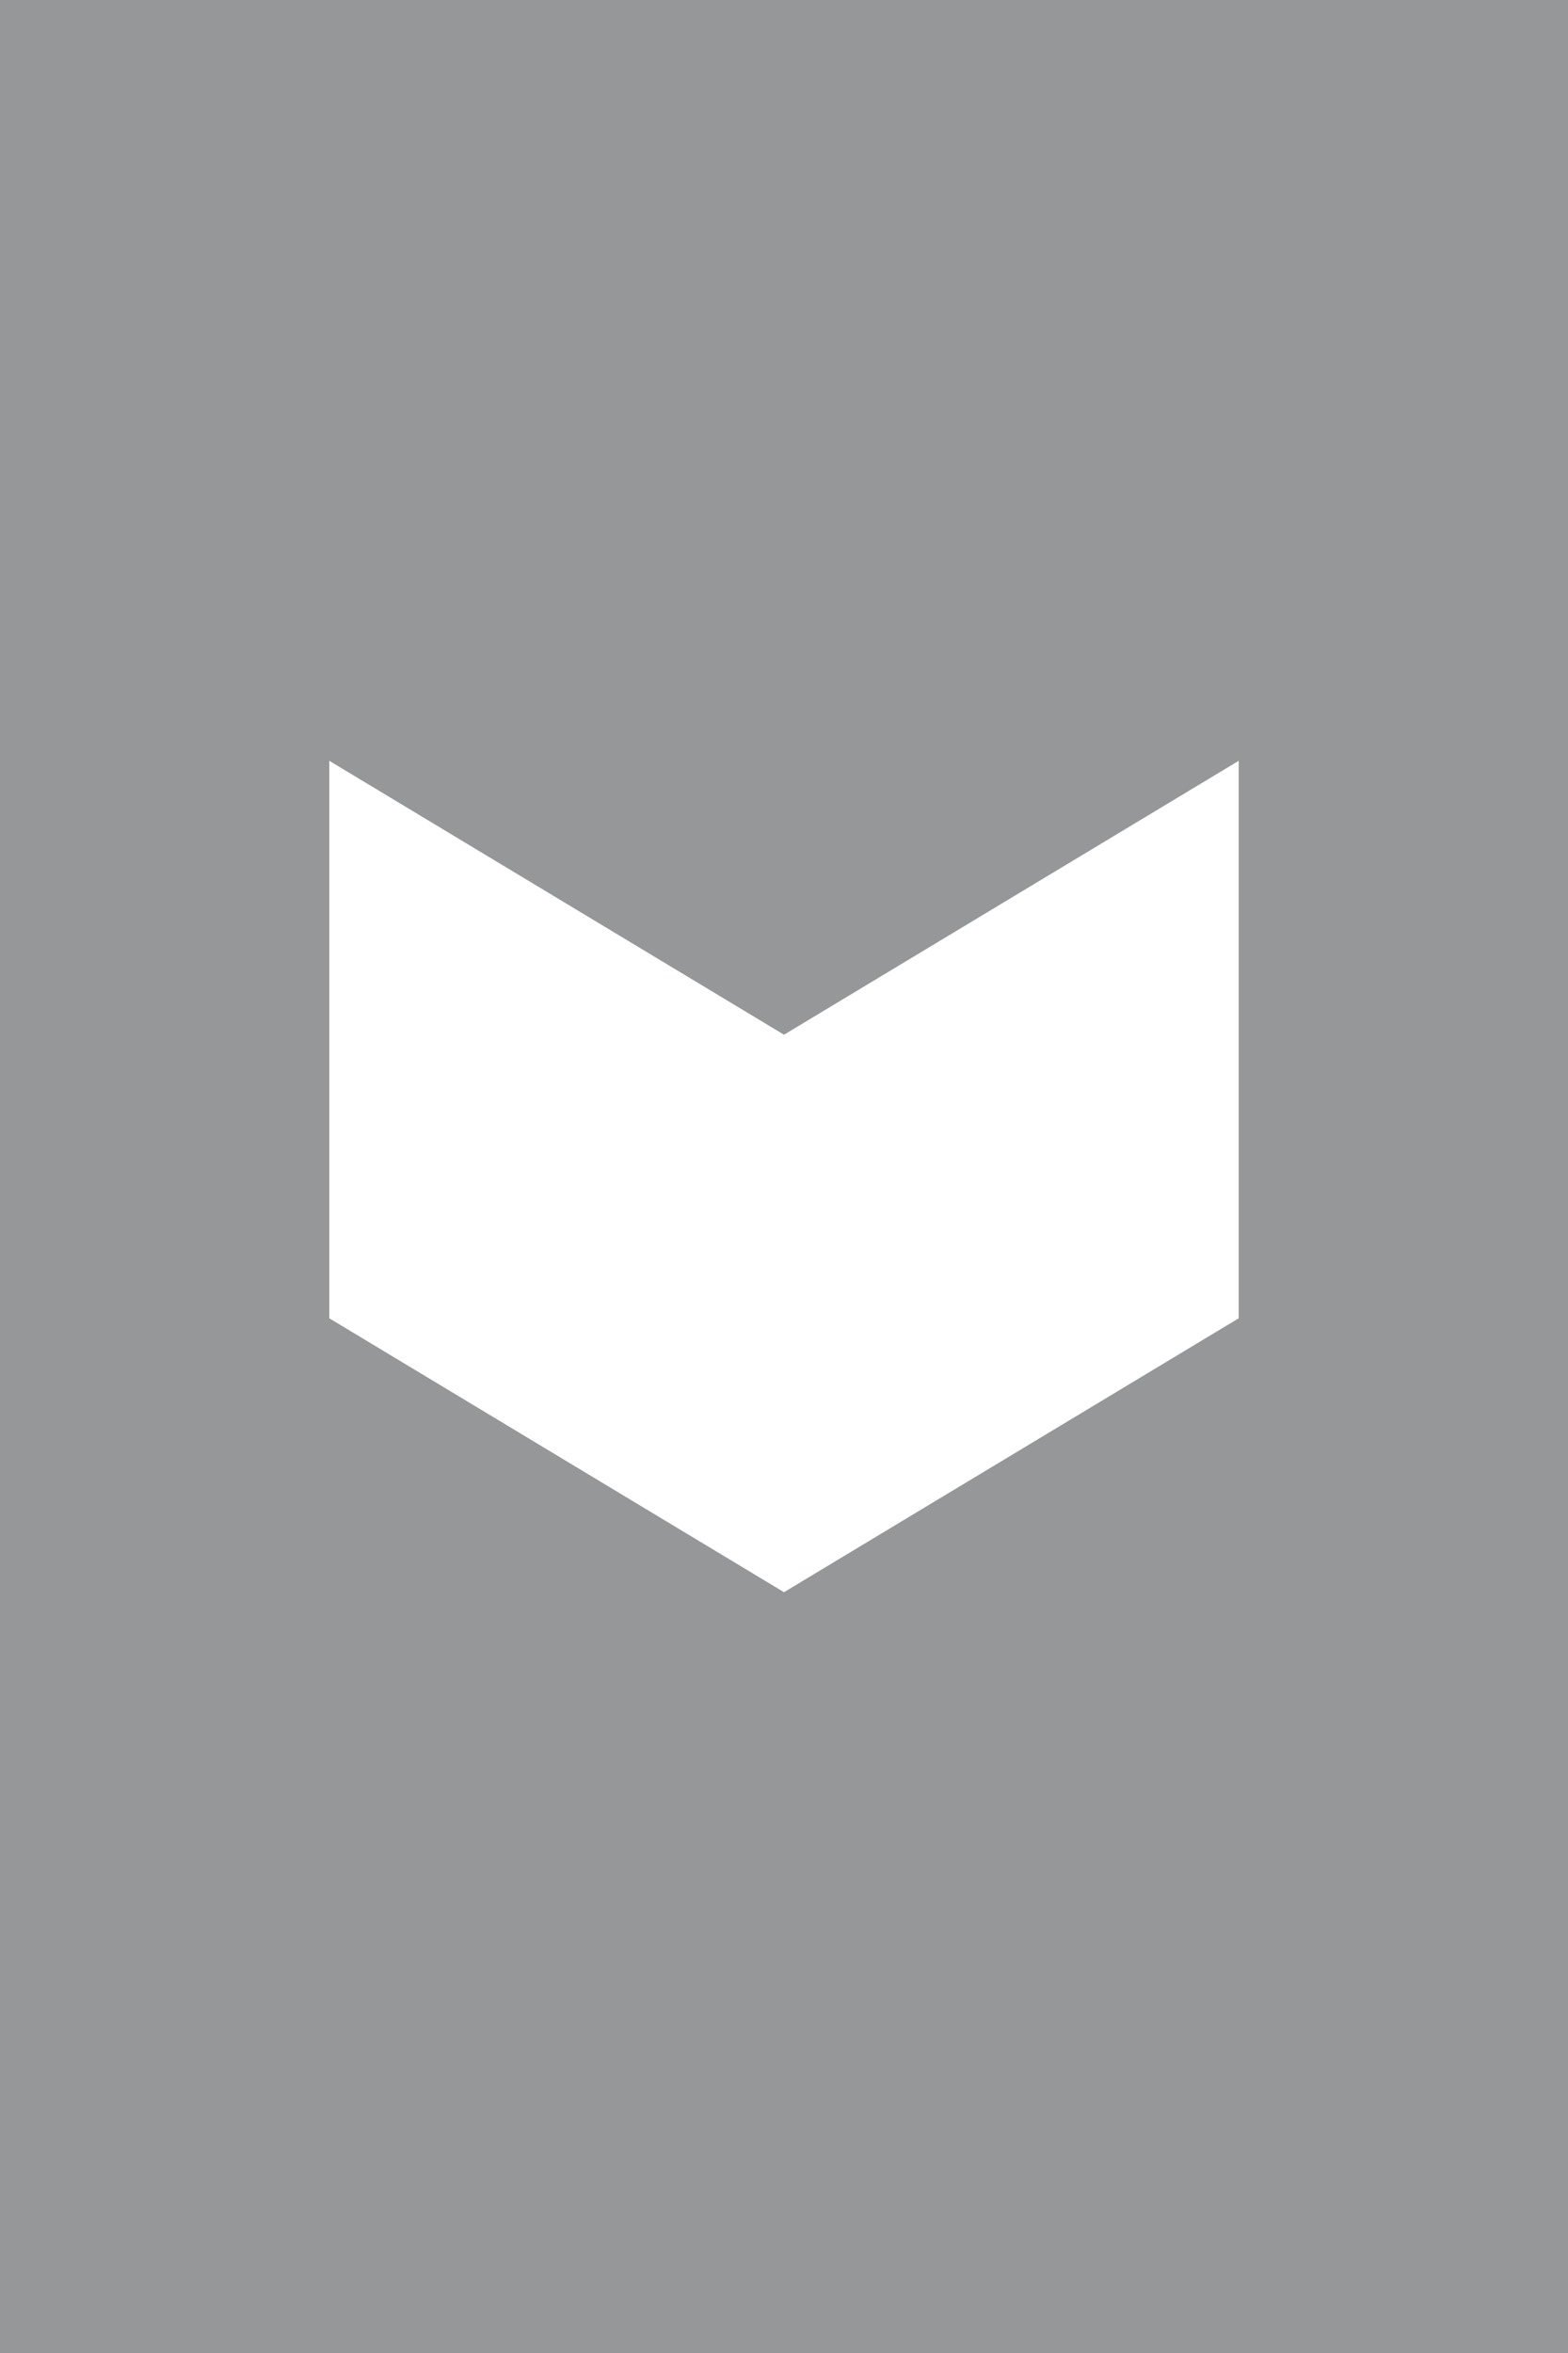 <?xml version="1.0" encoding="UTF-8" standalone="no"?>
<svg width="120px" height="180px" viewBox="0 0 200 300" version="1.1" xmlns="http://www.w3.org/2000/svg" xmlns:xlink="http://www.w3.org/1999/xlink" xmlns:sketch="http://www.bohemiancoding.com/sketch/ns">
    <rect x="0" y="0" width="200" height="300" fill="#333333" stroke="none"/>
    <!-- Generator: Sketch 3.3 (11970) - http://www.bohemiancoding.com/sketch -->
    <title>v</title>
    <desc>Created with Sketch.</desc>
    <defs></defs>
    <g id="Page-1" stroke="none" stroke-width="1" fill="none" fill-rule="evenodd" sketch:type="MSPage">
        <g id="v" sketch:type="MSArtboardGroup">
            <g id="Rectangle-867-Copy-2-+-Polygon-92-Copy" sketch:type="MSLayerGroup">
                <rect id="Rectangle-867-Copy-2" opacity="0.6" fill="#D8DADC" sketch:type="MSShapeGroup" x="0" y="0" width="200" height="300"></rect>
                <path d="M158,168.075 L100,203 L100,131.925 L158,97 L158,168.075 Z M42,168.075 L100,203 L100,131.925 L42,97 L42,168.075 Z" id="Polygon-92-Copy" fill="#FFFFFF" sketch:type="MSShapeGroup"></path>
            </g>
        </g>
    </g>
</svg>